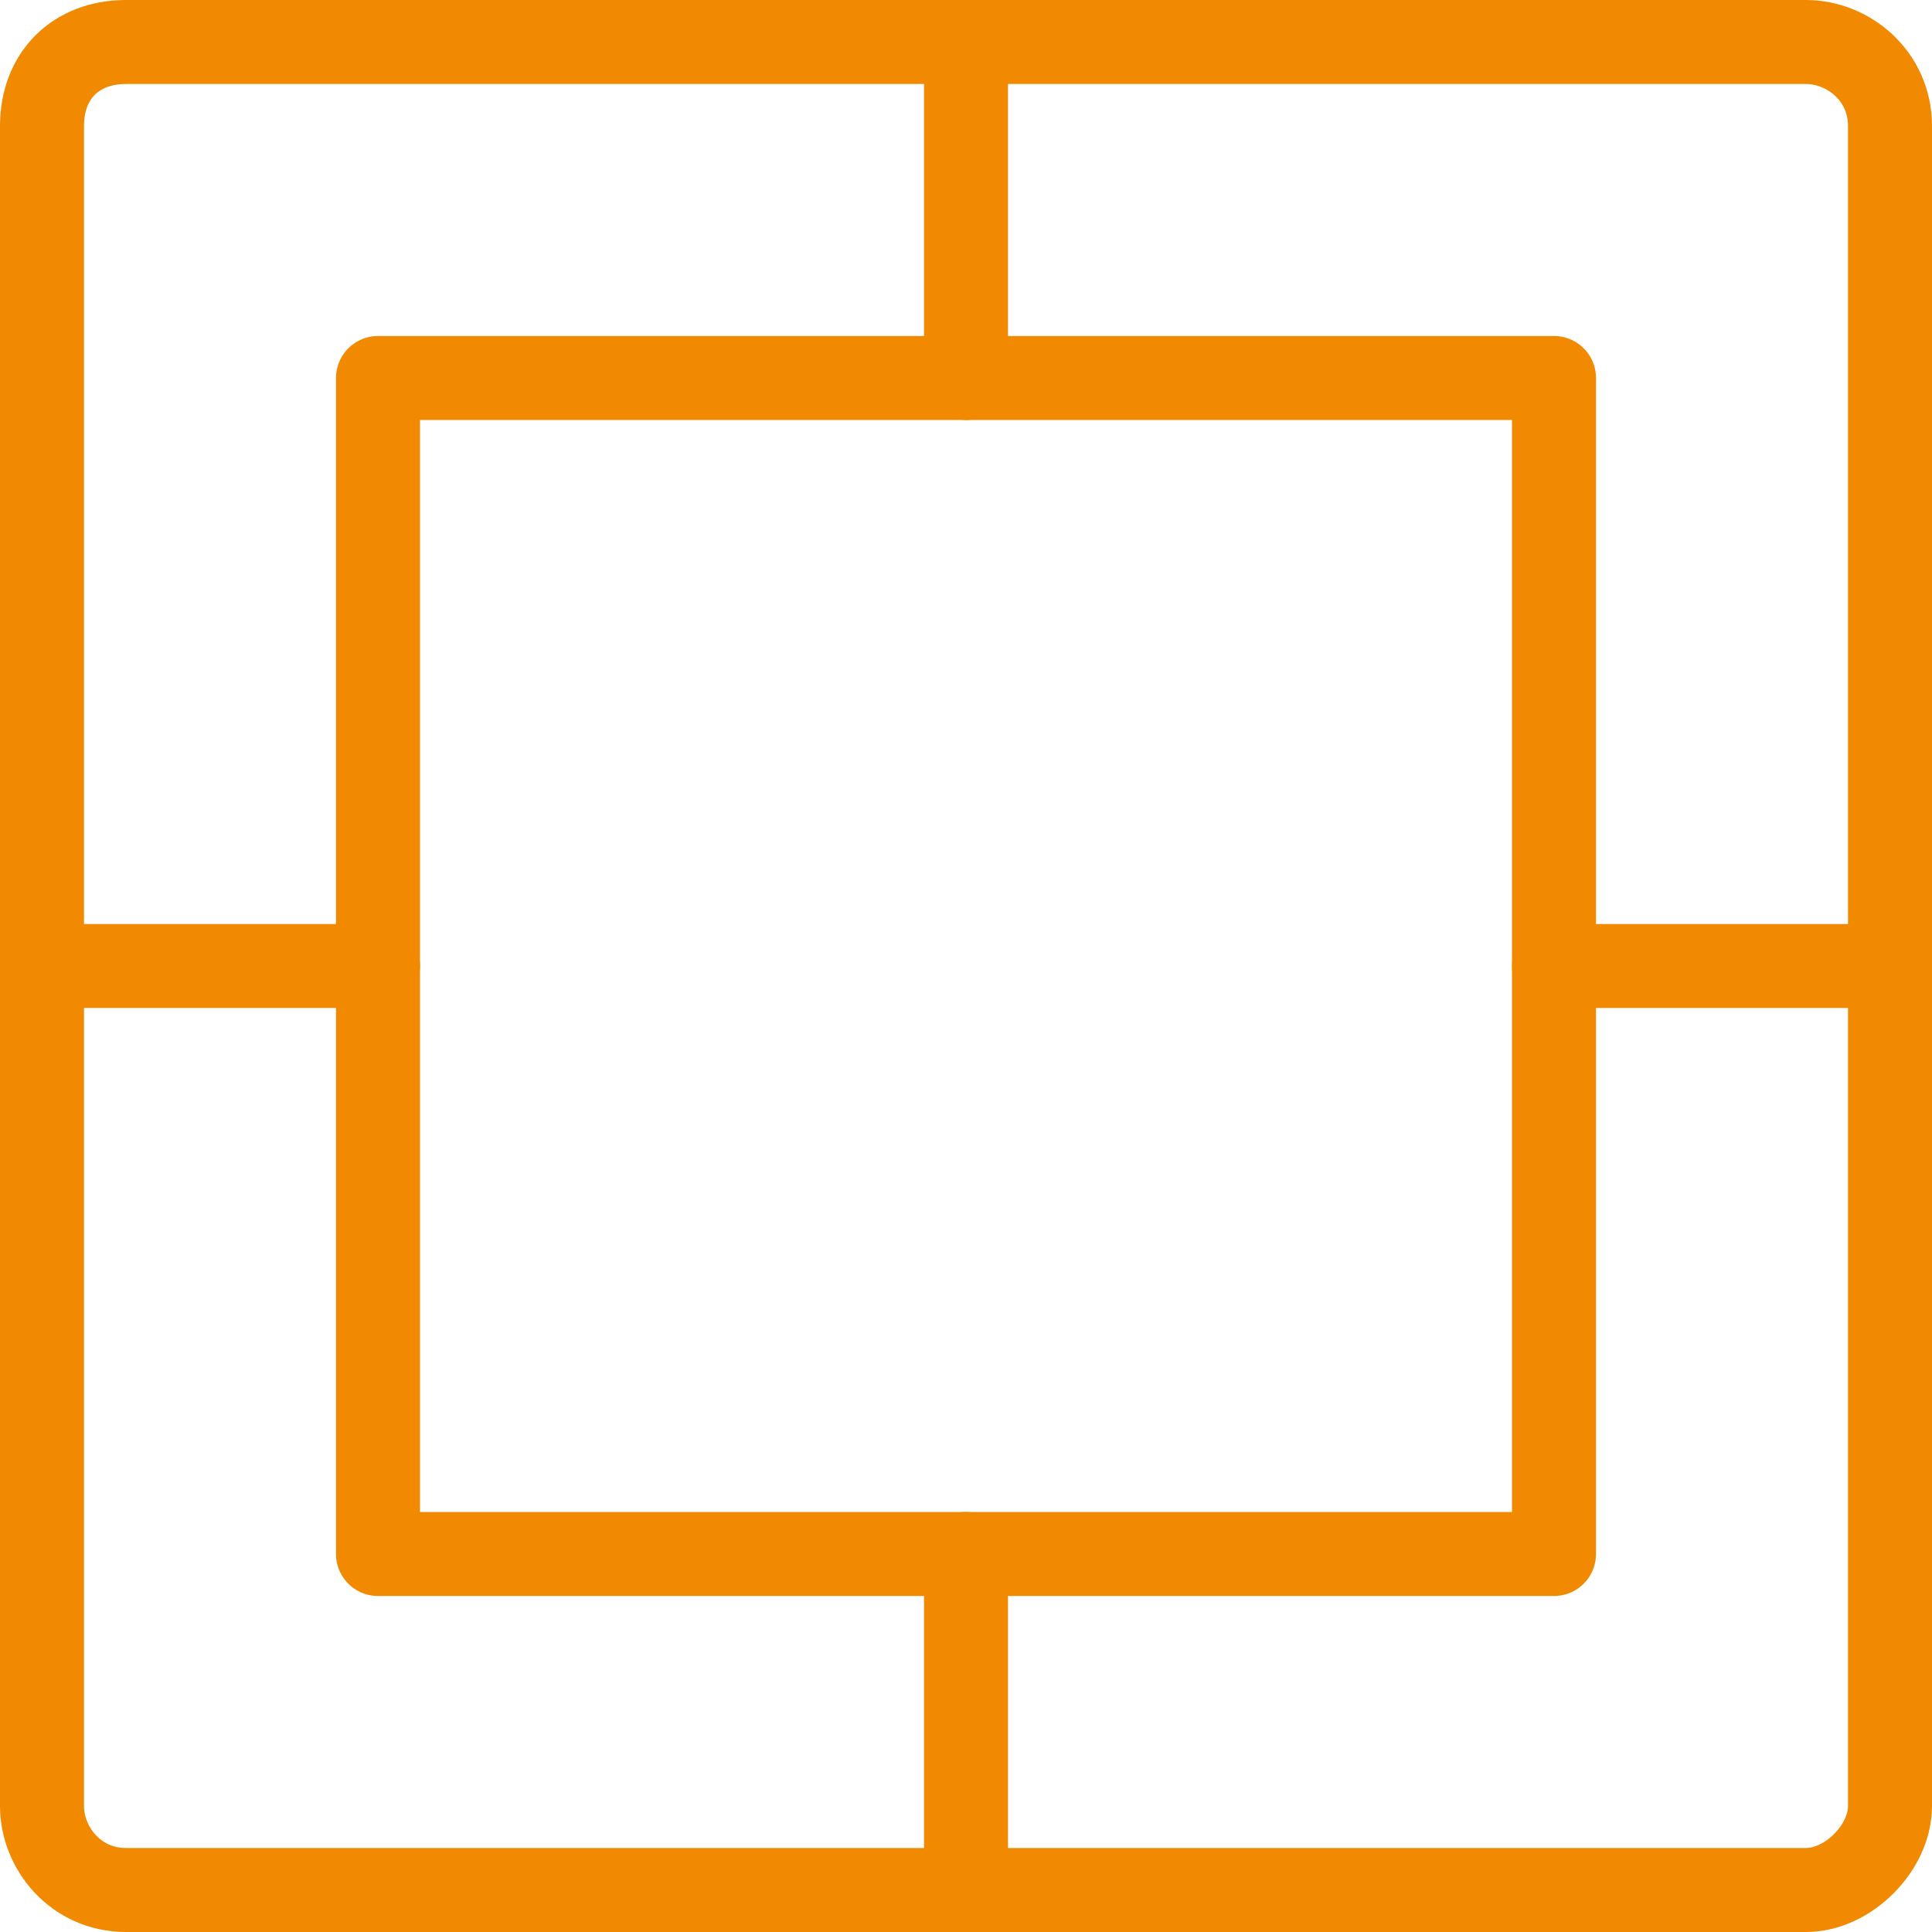<?xml version="1.0" encoding="utf-8"?>
<!-- Generator: Adobe Illustrator 26.4.1, SVG Export Plug-In . SVG Version: 6.00 Build 0)  -->
<svg version="1.1" id="Layer_2_00000088097560483274365990000005538257567406356617_"
	 xmlns="http://www.w3.org/2000/svg" xmlns:xlink="http://www.w3.org/1999/xlink" x="0px" y="0px" viewBox="0 0 23 23"
	 style="enable-background:new 0 0 23 23;" xml:space="preserve">
<style type="text/css">
	.st0{fill:none;stroke:#F18A00;stroke-linecap:round;stroke-linejoin:round;}
</style>
<g id="Layer_1-2">
	<g id="Images-Photography___Composition___composition-focus-square">
		<g id="Group_143">
			<g id="composition-focus-square">
				<path id="Rectangle-path_107" class="st0" d="M4.5,4.5h14v14h-14V4.5z"/>
				<path id="Rectangle-path_108" class="st0" d="M0.5,1.5c0-0.6,0.4-1,1-1h20c0.5,0,1,0.4,1,1v20c0,0.5-0.5,1-1,1h-20
					c-0.6,0-1-0.5-1-1V1.5z"/>
				<path id="Shape_718" class="st0" d="M11.5,4.5v-4"/>
				<path id="Shape_719" class="st0" d="M18.5,11.5h4"/>
				<path id="Shape_720" class="st0" d="M11.5,18.5v4"/>
				<path id="Shape_721" class="st0" d="M4.5,11.5h-4"/>
			</g>
		</g>
	</g>
</g>
</svg>
